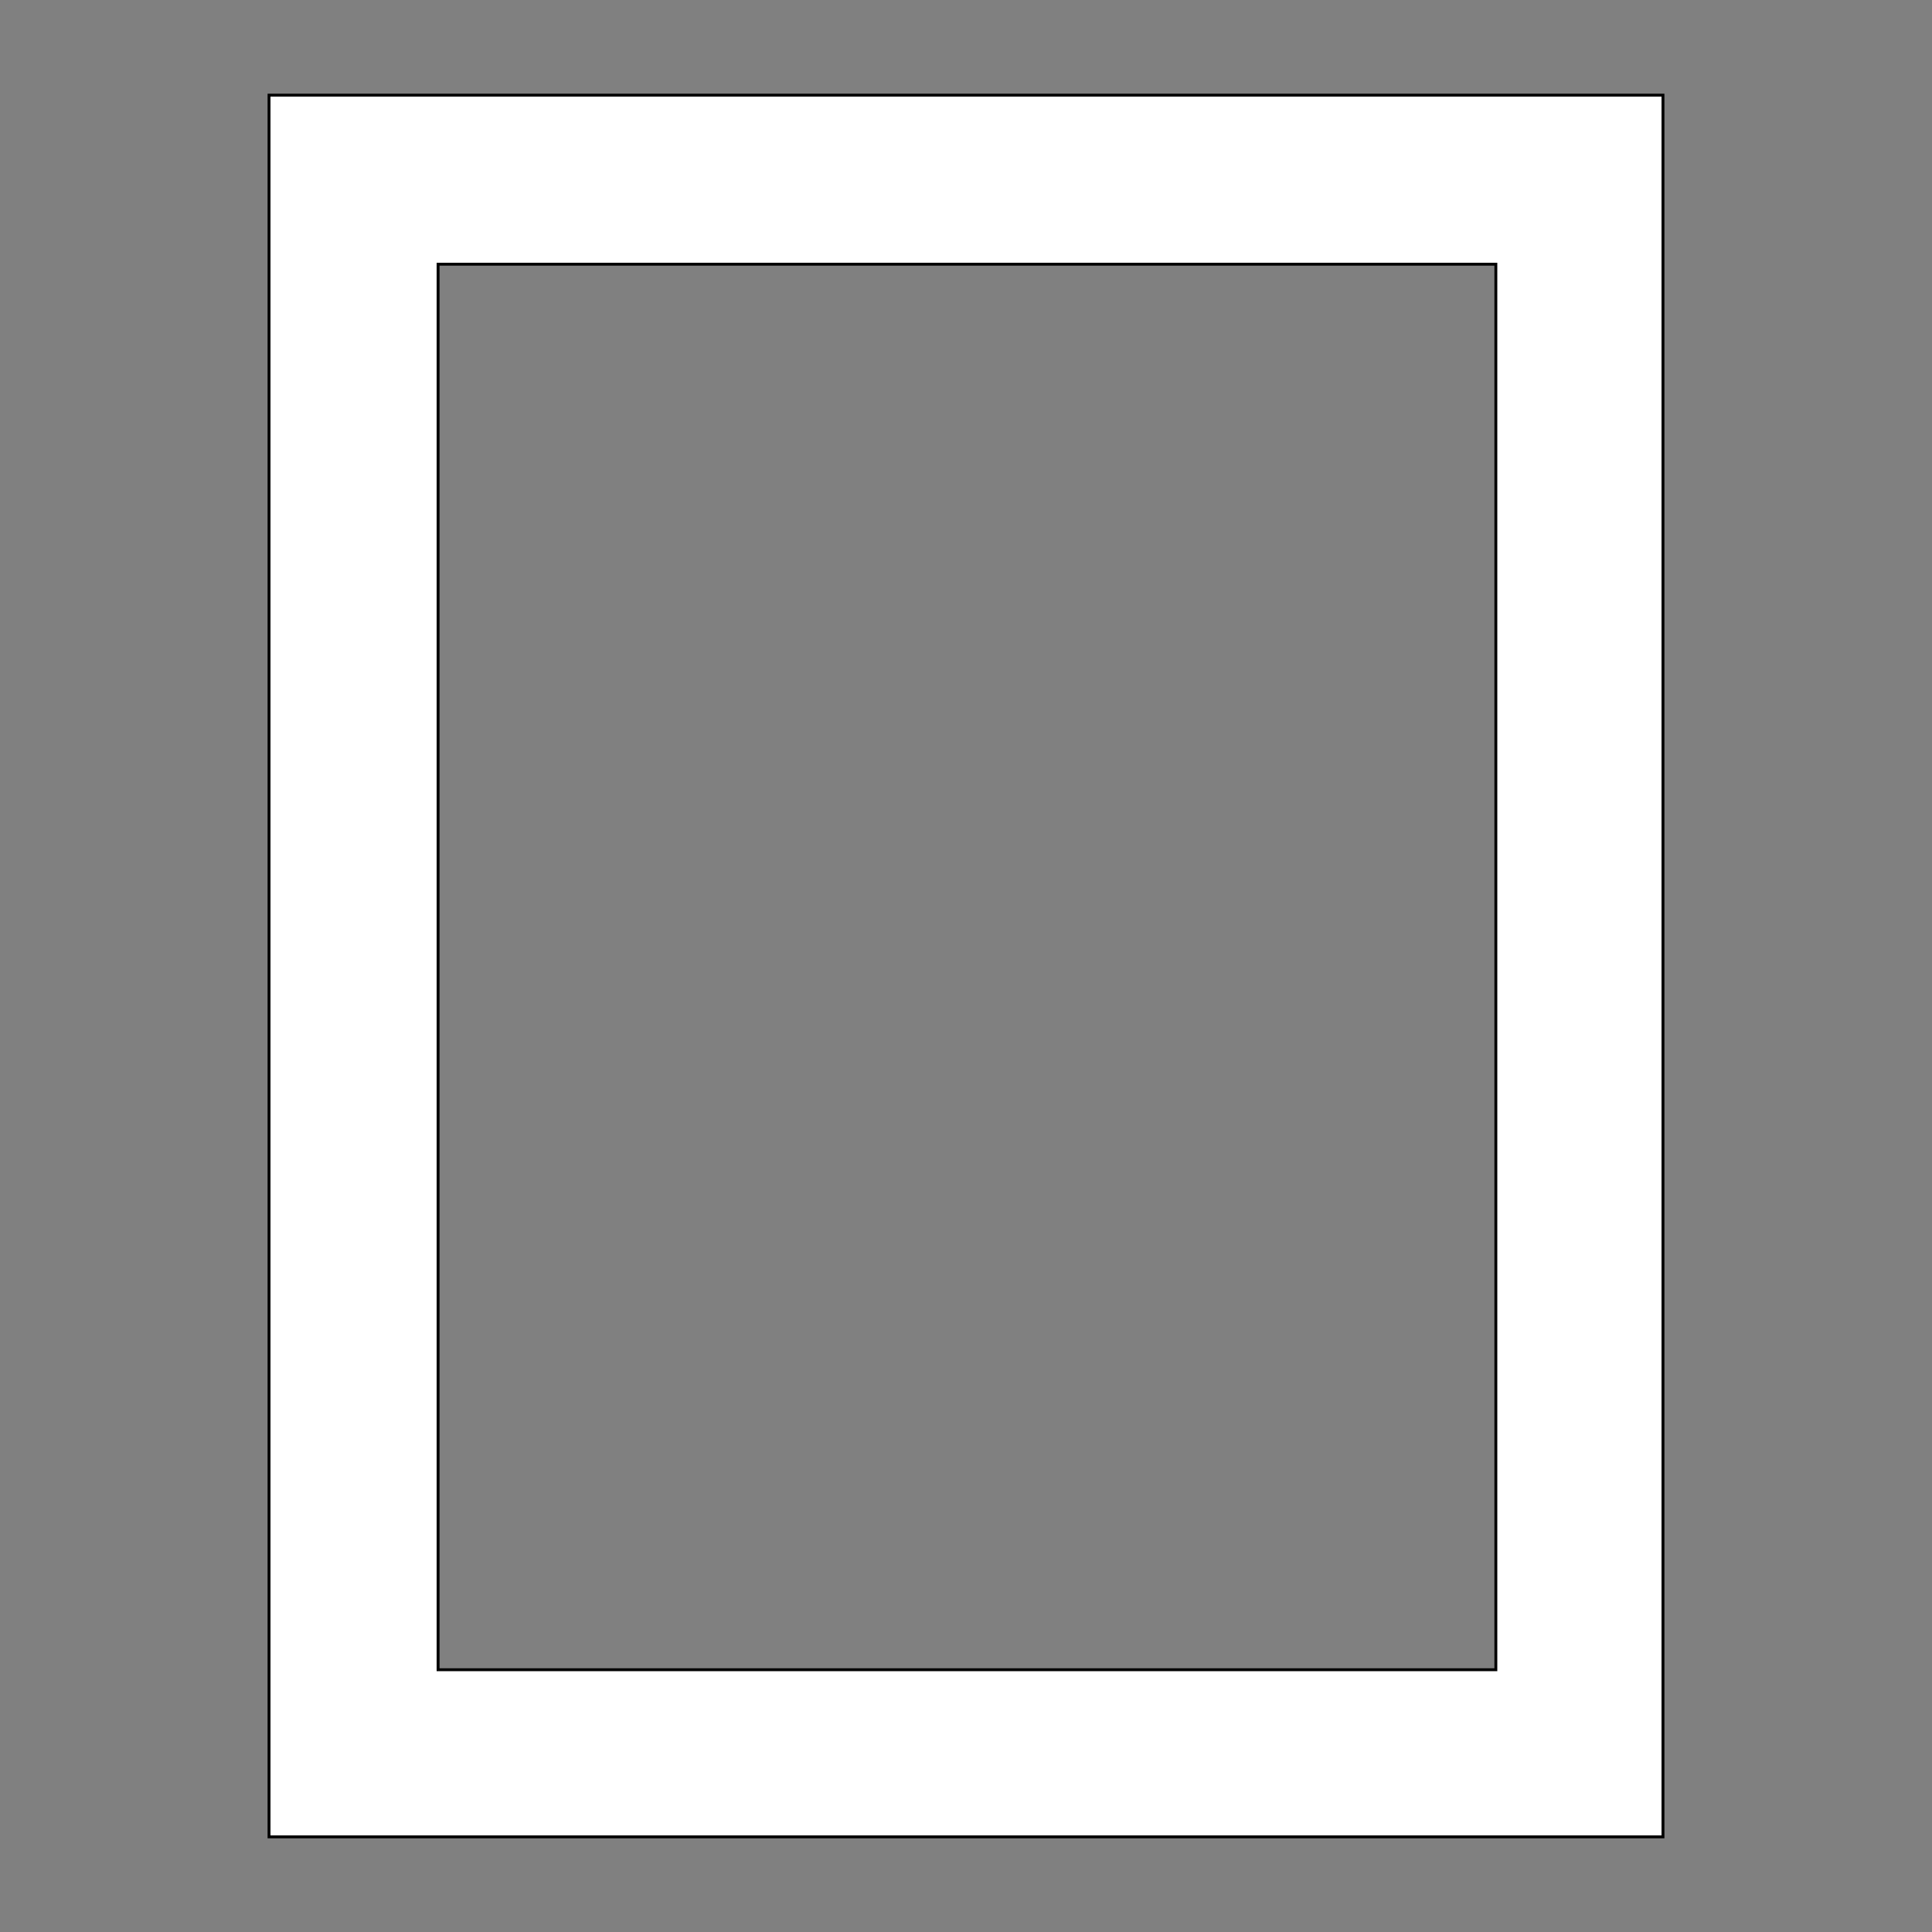 <svg xmlns="http://www.w3.org/2000/svg" width="1000" height="1000" shape-rendering="geometricPrecision">
<rect width="100%" height="100%" fill="#808080" stroke="none"/>
<style>.outer {stroke: black; stroke-width: 3; vector-effect: non-scaling-stroke;}</style>
<path d="M140 50 H860 V950 H140 Z" class="outer" fill="transparent"></path>
<path d="M226 136 H775 V865 H226 Z" class="outer" fill="transparent"></path>
<path d="M140 50 H860 V950 H140 Z M226 136 H775 V865 H226 Z" stroke="none" fill="#FFF" fill-rule="evenodd"></path>
</svg>
